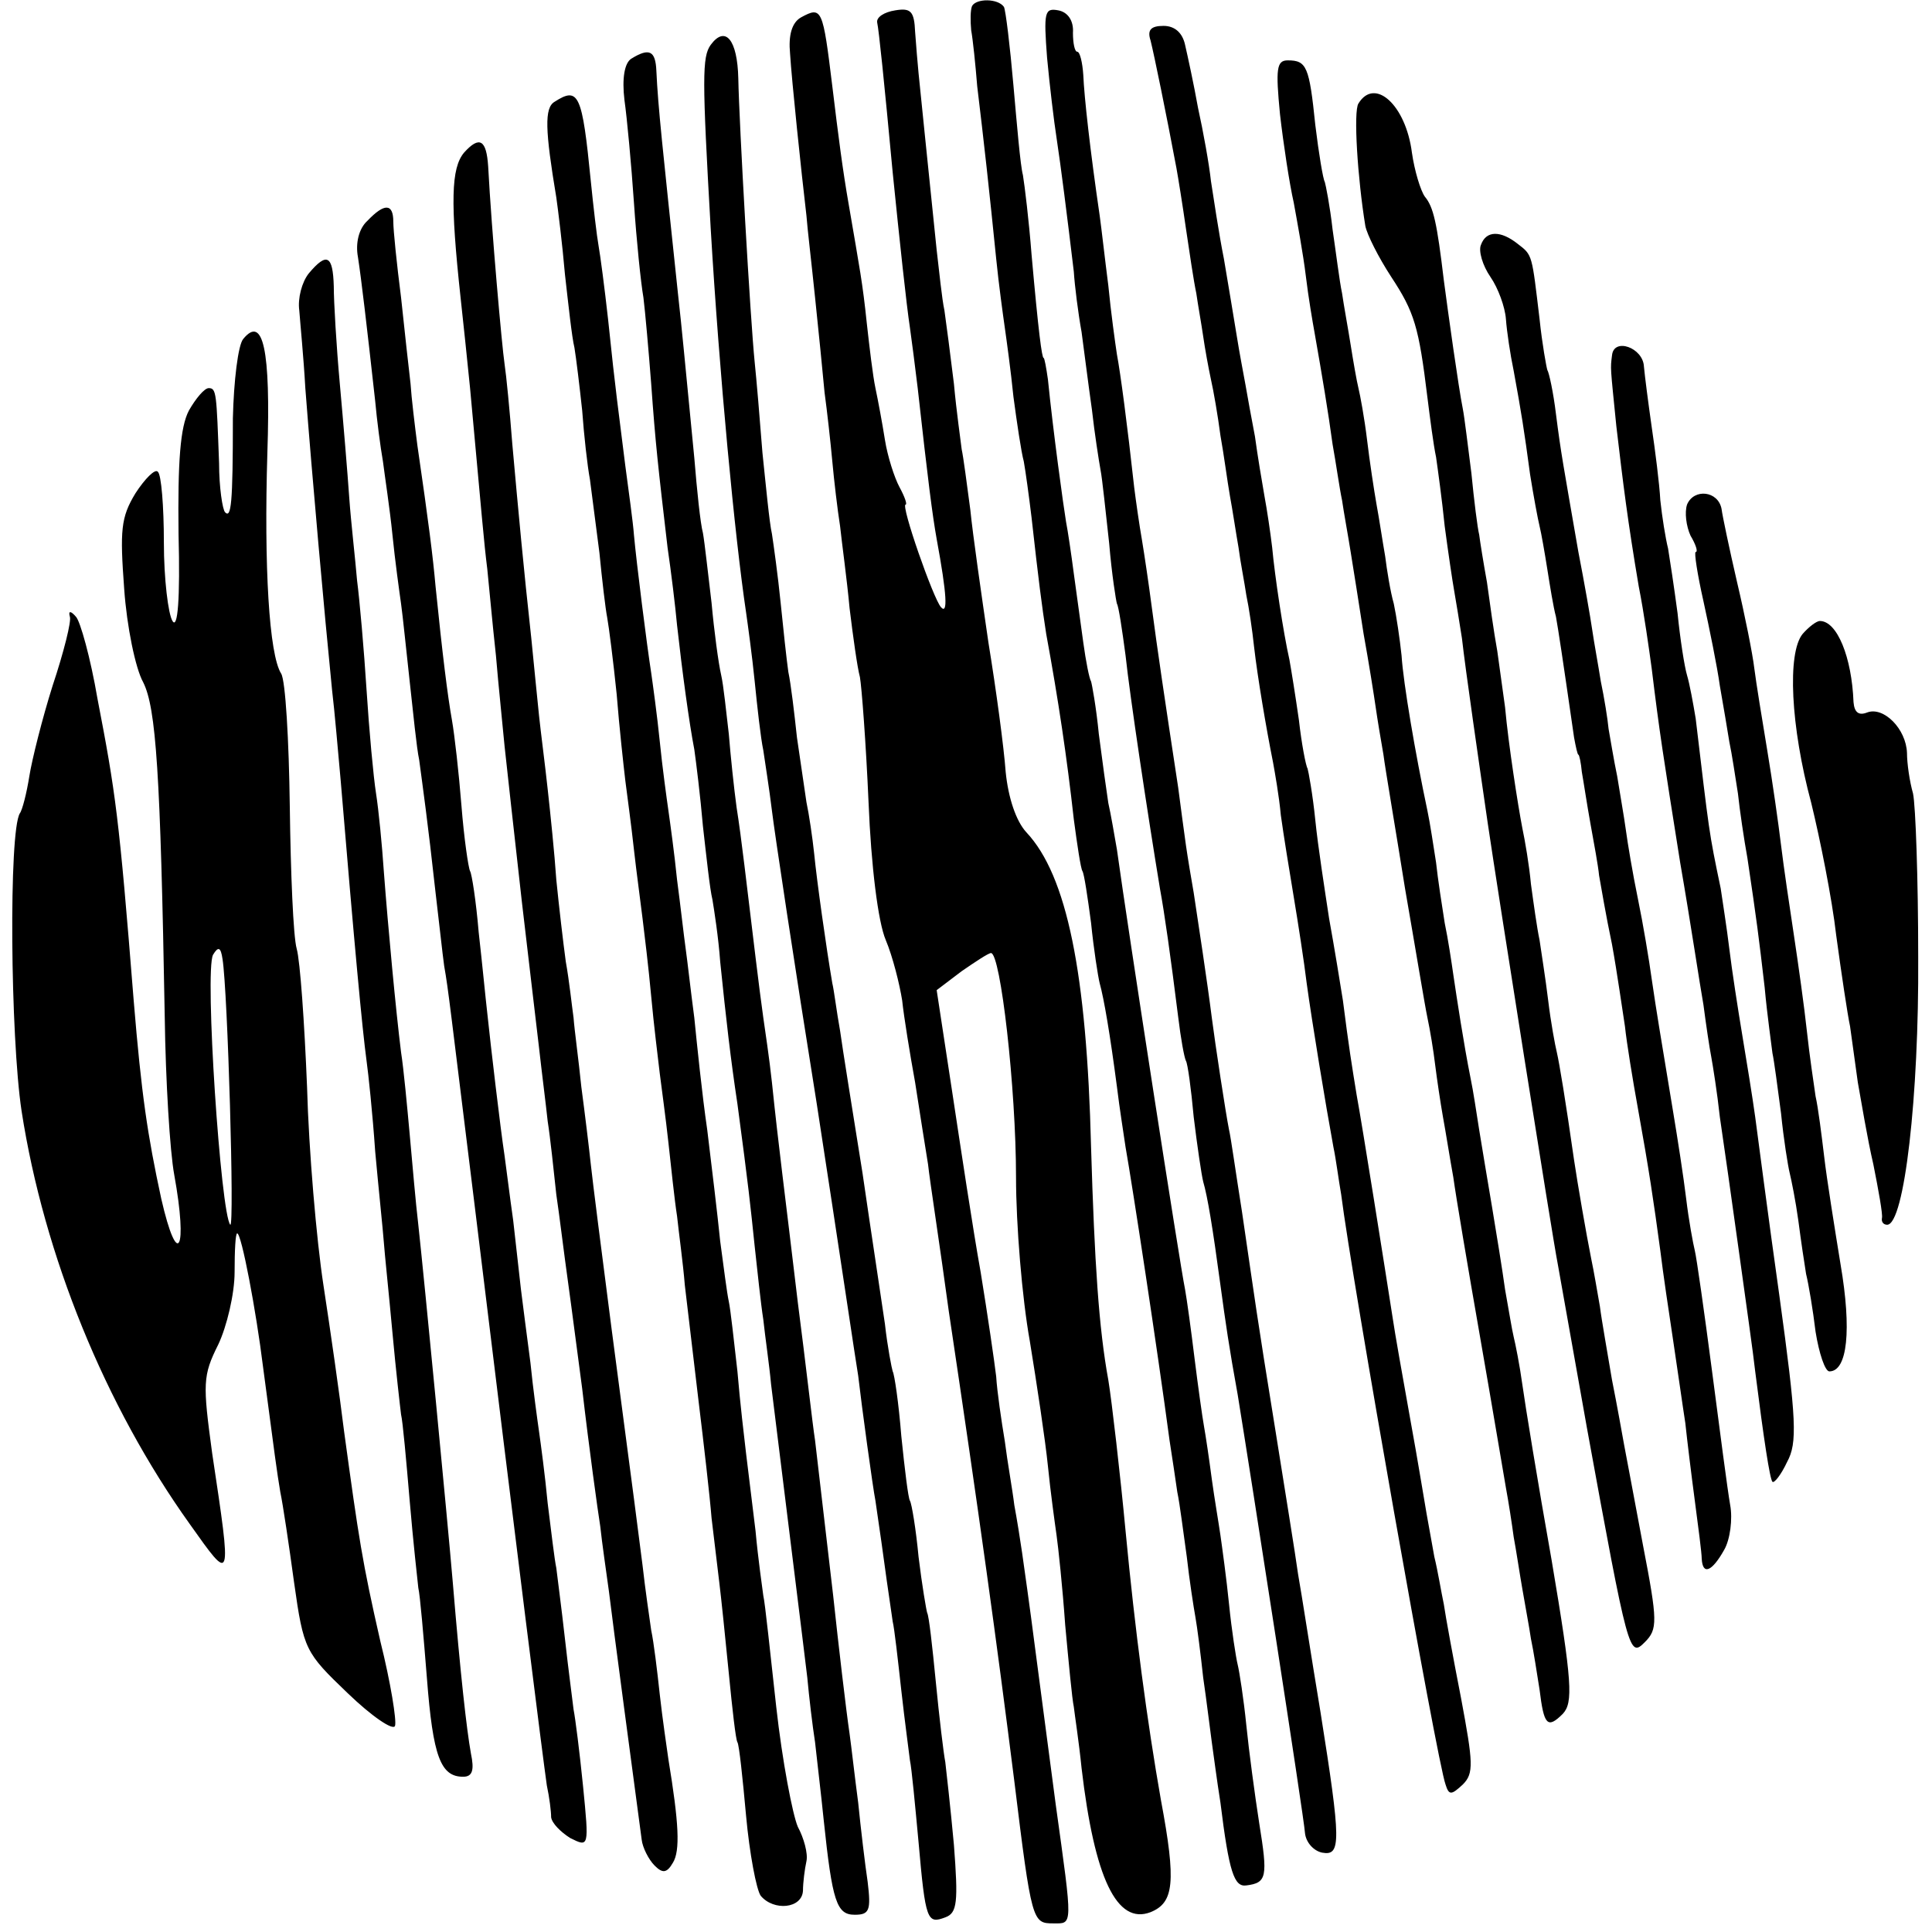 <svg version="1" xmlns="http://www.w3.org/2000/svg" width="298.667" height="298.667" viewBox="0 0 224 224"><path d="M112.7.7c-.2.5-.2 1.7-.1 2.8.2 1.1.5 4 .7 6.5.3 2.5.8 6.7 1.1 9.5.3 2.7.8 7.5 1.1 10.5.3 3 .8 6.6 1 8 .2 1.4.7 5 1 8 .4 3 .9 6.4 1.2 7.5.2 1.1.6 4 .9 6.5.8 7.2 1.2 10.3 1.7 13.5 1.4 7.6 2.4 14.3 3.2 21.5.4 3 .8 5.7 1 6 .2.3.6 3 1 6 .3 3 .8 6.2 1 7 .5 1.8 1.2 5.9 2 12 .3 2.5.8 5.6 1 7 .8 4.5 3.7 23.5 5.1 34 .3 1.9.7 4.6.9 6 .3 1.4.7 4.7 1.1 7.5.3 2.7.8 5.9 1 7 .2 1.1.6 4.2.9 7 .4 2.7.8 6.1 1 7.5.2 1.4.6 4.5 1 7 1 8.1 1.6 9.8 3 9.6 2.4-.3 2.5-1 1.5-7.2-.5-3.2-1.2-8.4-1.5-11.4-.3-3-.8-6.2-1-7-.2-.8-.7-4-1-7-.3-3-.8-6.6-1-8-.2-1.4-.7-4.3-1-6.5-.3-2.3-.7-5-.9-6.1-.2-1.1-.7-4.7-1.1-7.9-.4-3.3-.9-6.9-1.1-8-.6-2.9-6.6-41.6-7.9-51-.3-1.7-.7-4.1-1-5.4-.2-1.3-.7-4.9-1.1-8-.3-3.1-.8-5.8-.9-6.1-.2-.3-.6-2.3-.9-4.5-.3-2.2-.8-5.8-1.1-8-.3-2.3-.7-5-.9-6-.3-1.8-1.5-10.5-2.1-16.5-.2-1.4-.4-2.5-.5-2.5-.2 0-.6-3-1.4-12-.3-3.9-.8-8-1-9.2-.3-1.1-.7-5.9-1.1-10.4-.4-4.6-.9-8.7-1.1-9.1-.7-1-3.2-1-3.7-.1zM92.9 2c-1.1.6-1.5 2.1-1.3 4.2.2 3.2 1.3 13.7 1.9 18.8.1 1.4.6 5.6 1 9.5.4 3.8.9 8.8 1.1 11 .3 2.2.7 5.8.9 8 .2 2.2.6 5.6.9 7.5.2 1.9.8 6.2 1.1 9.5.4 3.3.9 6.9 1.2 8 .2 1.1.7 7.6 1 14.5.3 7.4 1.1 13.9 2 16 .8 1.9 1.6 5.1 1.9 7 .2 1.9.9 6.2 1.5 9.5.5 3.3 1.2 7.6 1.5 9.5.2 1.9 1.4 9.6 2.4 17 3.5 23.4 5.6 38.6 7.6 54.5 2 16.3 2.1 16.5 4.5 16.5 2.3 0 2.3.6.3-13.8-.7-5.2-1.2-9.2-2.4-18.2-.6-4.7-1.3-9.6-1.5-11-.2-1.4-.6-3.9-.9-5.5-.2-1.7-.8-5-1.1-7.4-.4-2.4-.9-5.8-1-7.5-.2-1.7-1-7.2-1.8-12.1-.9-5-2.3-14.3-3.3-20.9l-1.8-11.8 2.9-2.2c1.6-1.1 3.1-2.1 3.4-2.1 1.1 0 2.9 15.6 2.9 26 0 5.5.7 14 1.6 19 .8 4.9 1.8 11.5 2.1 14.5.3 3 .8 6.6 1 8 .2 1.4.7 6.1 1 10.4.4 4.3.8 8.6 1 9.5.1.9.6 4.1.9 7.1 1.5 12.8 4.1 18.2 8 16.7 2.7-1.1 3-3.4 1.2-13-1.6-9.1-3-19.6-4.1-31.2-.6-6.4-1.6-15.1-2-17.5-1.1-6-1.6-13.6-2-27-.5-20.2-2.8-31.5-7.5-36.5-1.2-1.3-2.1-4-2.4-7-.2-2.8-1.1-9.5-2-15-.8-5.5-1.8-12.4-2.1-15.4-.4-3-.8-6.1-1-7-.1-.9-.6-4.3-.9-7.6-.4-3.3-.9-7.1-1.1-8.5-.3-1.4-.6-4.5-.9-7-1-9.6-1.9-18.6-2.1-20.5-.1-1.1-.3-3.3-.4-4.8-.1-2.4-.5-2.8-2.3-2.5-1.3.2-2.2.8-2.1 1.4.2.9.8 6.7 1.8 17.4.8 7.9 1.6 15.4 2 18 .2 1.4.6 4.5.9 7 1.2 10.8 1.7 14.7 2.2 17.5 1.2 6.5 1.3 8.8.5 7.9-.9-1-4.7-11.9-4.1-11.9.2 0-.1-.9-.7-2s-1.4-3.6-1.7-5.5c-.3-1.9-.8-4.6-1.1-6-.3-1.4-.7-4.8-1-7.5-.5-4.8-.8-6.2-2.1-13.8-.7-4-1.2-7.9-1.9-13.7-1.1-9-1.2-9.3-3.6-8zm28.5 4.7c.3 3.2.8 7.4 1.1 9.3.5 3.3 1.2 8.8 2 15.5.1 1.6.5 4.8.9 7 .3 2.2.8 6.2 1.2 9 .3 2.7.8 5.9 1 7 .2 1 .6 4.9 1 8.5.3 3.6.8 6.7.9 7 .2.3.6 3 1 6 .5 4.7 2.5 18 4 27.1.5 2.7 1.2 7.6 2.1 14.8.3 2.5.7 4.7.9 5.1.2.3.6 3.2.9 6.5.4 3.3.9 6.7 1.1 7.5.5 1.7 1.1 5.3 2 12 .6 4.4 1 7.2 2 12.7 1.5 9.2 7.7 49.1 7.8 50.8.1 1.1 1 2.1 2 2.3 2.2.4 2.2-1.2-.2-16.3-1.1-6.6-2.2-13.8-2.6-16-.3-2.2-1.5-9.6-2.6-16.5-2.3-14.2-2.3-14.6-3.9-25.5-.7-4.4-1.3-8.7-1.5-9.5-.4-2-1.6-9.9-2-13-.5-4-1.6-11.2-2.1-14.5-.3-1.7-.7-4.1-.9-5.5-.2-1.4-.6-4.4-.9-6.7-1.6-10.5-2.4-15.9-3.1-21.2-.3-2.3-.8-5.7-1.1-7.5-.3-1.7-.7-4.5-.9-6.1-.8-7.3-1.6-13.3-2-15.4-.2-1.3-.7-4.9-1-8-.4-3.1-.8-6.7-1-8.1-1.1-7.5-1.8-13.8-1.9-16.3-.1-1.5-.4-2.7-.7-2.7-.3 0-.5-1-.5-2.2.1-1.4-.6-2.4-1.7-2.6-1.6-.3-1.7.2-1.3 5.5zm12-2c.4 1.6 1.8 8.4 3 14.8.2 1.1.7 4.2 1.1 7 .4 2.7.9 6.1 1.2 7.5.2 1.4.6 3.6.8 5 .2 1.4.6 3.6.9 5 .3 1.3.8 4.2 1.1 6.5.4 2.2.8 5.3 1.1 7 .3 1.6.7 4.3 1 6 .2 1.6.7 4.1.9 5.5.3 1.4.7 4.1.9 6 .4 3.5 1.4 9.4 2.2 13.4.2 1.1.7 3.9.9 6.1.3 2.2 1 6.5 1.5 9.5s1.2 7.5 1.5 10c.6 4.4 2.2 14.1 3.1 19 .3 1.4.6 3.8.9 5.5 1.2 9.6 11.1 65.7 12.1 68.4.4 1.3.7 1.2 2 0 1.3-1.3 1.2-2.5-.2-10-.9-4.6-1.8-9.5-2-10.9-.3-1.4-.7-3.9-1.1-5.5-.3-1.7-.7-3.9-.9-5-.2-1.1-1-6.1-1.9-11-.9-5-1.8-10.1-2-11.5-.9-5.8-3.6-22.8-4.2-26-.6-3.7-.9-5.5-1.6-11-.3-1.9-1-6.2-1.6-9.5-.5-3.3-1.3-8.4-1.6-11.4-.3-3-.8-5.7-.9-6-.2-.3-.7-2.9-1-5.6-.4-2.8-.9-5.9-1.1-7-.7-3.1-1.7-9.7-2-13-.2-1.7-.6-4.4-.9-6-.3-1.7-.8-4.7-1.1-6.9-.4-2.1-.9-4.8-1.1-6-.2-1.1-.7-3.7-1-5.6-.3-1.9-1-6-1.5-9-.6-3-1.2-7.1-1.5-9-.2-1.9-.9-5.8-1.5-8.5-.5-2.8-1.2-6-1.5-7.3-.3-1.4-1.2-2.2-2.5-2.2-1.5 0-1.9.5-1.5 1.7zm-51 .5c-1 1.4-1 3.8 0 21.3 1 16.9 2.8 35.8 4.1 44.5.2 1.4.7 5 1 8 .3 3 .7 6.6 1 8 .2 1.4.7 4.5 1 7 .3 2.5 2.6 17.8 5.2 34 2.5 16.2 4.6 30.4 4.8 31.5.4 3.5 1.7 13 2 14.5.1.8.6 4 1 7s.9 6.2 1 7c.2.8.6 4.4 1 8 .4 3.6.9 7.2 1 8.1.2.9.6 5.2 1 9.5.8 9.1 1 9.5 3.1 8.7 1.4-.5 1.5-1.8 1-8.4-.4-4.4-.9-8.7-1-9.6-.2-1-.7-5.2-1.1-9.3-.4-4.1-.8-7.7-1-8-.1-.3-.6-3.2-1-6.5-.3-3.2-.8-6.2-1-6.5-.2-.3-.6-3.6-1-7.5-.3-3.8-.8-7.2-1-7.5-.1-.3-.6-2.8-.9-5.5-.4-2.8-1.6-10.6-2.6-17.5-1.1-6.9-2.3-14.3-2.6-16.5-.4-2.2-.7-4.7-.9-5.5-.7-4.1-1.8-11.9-2.1-15-.2-1.9-.6-4.6-.9-6-.2-1.4-.7-4.8-1.1-7.5-.3-2.8-.7-6.2-1-7.6-.2-1.4-.6-5.1-.9-8.1-.3-3-.8-6.6-1-7.9-.3-1.3-.7-5.6-1.1-9.4-.3-3.9-.7-8.6-.9-10.5-.5-4.9-1.8-27.6-1.9-32.9-.1-4.5-1.5-6.2-3.2-3.9zm-9.2 1.6c-.8.5-1.1 2.3-.8 4.8.3 2.1.8 7.5 1.1 11.9.3 4.4.8 9.3 1.1 11 .2 1.6.6 6.1.9 10 .5 7 .8 9.6 1.9 19 .4 2.7.9 6.8 1.1 9 .6 5.4 1.4 11.3 2 14.4.2 1.4.7 5.4 1 8.9.4 3.5.8 7.3 1.1 8.5.2 1.2.7 4.4.9 7.2.7 6.8 1.2 11.2 2 16.5 1.3 9.7 1.5 11.7 2 16.5.3 2.7.7 6.6 1 8.5.2 1.9.7 5.3.9 7.5 1.6 13 3.8 30.6 4.2 34 .2 2.2.6 5.6.9 7.5.2 1.9.7 6 1 9 1 9.5 1.5 11 3.6 11 1.7 0 1.9-.5 1.5-3.8-.3-2-.8-6.2-1.1-9.2-.4-3-.8-6.6-1-8-.4-2.7-1.3-10.4-1.9-16-.8-6.8-1.7-14.5-2.1-18-.3-1.9-1.1-9.1-2-16-1.6-13.5-2.2-17.8-3-25.5-.3-2.8-.8-6.1-1-7.5-.2-1.4-.6-4.5-.9-7-1.1-9-1.6-13.6-2.2-17.4-.3-2.2-.7-6-.9-8.5-.3-2.5-.6-5.6-.9-6.9-.3-1.3-.8-5-1.1-8.3-.4-3.3-.8-7-1-8.1-.3-1.1-.7-5-1-8.7-1.2-12.3-1.4-14.6-1.9-19.1-1.8-17.1-2.3-21.5-2.5-25.8-.1-2.3-.8-2.7-2.9-1.4zm75.2 6.4c.4 3.5 1.1 8.1 1.6 10.3.4 2.2 1.1 6 1.4 8.5.3 2.5.8 5.4 1 6.5.9 5.1 1.6 9.3 2.1 13 .4 2.2.8 5.1 1.1 6.5.2 1.4.7 4.1 1 6 .3 1.9 1 6.2 1.5 9.5.6 3.3 1.2 7.1 1.4 8.5.2 1.4.6 3.8.9 5.5.2 1.6 1.4 8.6 2.5 15.5 1.2 6.9 2.3 13.6 2.6 15 .3 1.4.7 3.8.9 5.5.2 1.6.6 4.3.9 6 .3 1.6.8 4.8 1.2 7 .3 2.2 1.7 10.5 3.1 18.5 1.4 8 2.7 15.8 3 17.5.3 1.6.7 4.2.9 5.7.3 1.6.7 4.3 1 6 .3 1.8.8 4.4 1 5.8.3 1.4.7 4 1 5.9.5 4.1.9 4.6 2.7 2.8 1.2-1.3 1.1-3.6-1.3-17.8-1.6-9-3.1-18.2-3.4-20.4-.3-2.2-.8-4.7-1-5.5-.2-.8-.6-3.3-1-5.5-.3-2.2-1-6.5-1.5-9.5s-1.2-7.1-1.5-9c-.3-1.9-.7-4.6-1-6-.8-4-1.6-9.3-2-12-.2-1.4-.6-4.1-1-6-.3-1.9-.8-5.1-1-7-.3-1.9-.7-4.6-1-6-1.4-6.6-2.8-14.8-3-18-.2-1.9-.6-4.6-.9-6-.4-1.4-.8-3.9-1-5.5-.3-1.7-.7-4.4-1-6-.3-1.7-.8-5-1.1-7.5-.3-2.5-.8-5.2-1-6-.2-.8-.6-3.1-.9-5-.3-1.9-.8-4.6-1-6-.3-1.4-.7-4.7-1.1-7.4-.3-2.7-.8-5.2-.9-5.5-.2-.3-.7-3.3-1.1-6.6-.7-6.8-1-7.5-3.2-7.5-1.3 0-1.4 1-.9 6.2zm-84.1-1.4c-1.2.7-1.1 3.3.2 11.1.2 1.4.7 5.4 1 8.9.4 3.5.8 7.3 1.1 8.5.2 1.2.6 4.5.9 7.3.2 2.8.6 6.4.9 8 .2 1.6.7 5.4 1.1 8.5.3 3.1.7 6.5.9 7.5.2 1.1.7 5 1.1 8.9.3 3.8.8 8.3 1 10 .2 1.6.7 5.2 1 8 .3 2.7.8 6.3 1 8 .2 1.6.7 5.7 1 9 .3 3.3.8 7.3 1 9 .2 1.6.7 5.2 1 8 .3 2.7.7 6.6 1 8.5.2 1.9.7 5.5.9 8 .3 2.5 1 8.5 1.6 13.5.6 4.9 1.3 11 1.5 13.5.3 2.5.7 5.8.9 7.5.2 1.6.7 6.4 1.1 10.5.4 4.1.8 7.7 1 8 .2.3.6 4.1 1 8.5s1.2 8.6 1.7 9.3c1.5 1.8 4.8 1.5 4.9-.6 0-.9.2-2.5.4-3.4.2-.9-.3-2.7-1-4-.6-1.4-1.8-7.6-2.5-13.9-.7-6.3-1.3-12.1-1.5-12.9-.1-.8-.6-4.2-.9-7.5-.4-3.3-.9-7.4-1.1-9-.2-1.7-.7-5.9-1-9.5-.4-3.5-.8-7.2-1-8.1-.2-.9-.6-4-1-7-.3-3-1-8.8-1.5-12.9-.6-4.1-1.2-10-1.5-13-.4-3-.8-6.6-1-8-.2-1.4-.6-5-1-8-.3-3-.8-6.6-1-8-.2-1.4-.7-5-1-8-.3-3-.8-6.6-1-8-.5-3.2-1.7-12.7-2-16-.1-1.4-.6-5-1-8-.8-6.5-1.1-8.3-2-17-.4-3.6-.9-7.4-1.1-8.5-.2-1.1-.6-4.5-.9-7.5-1-10.1-1.4-11-4.2-9.2zm93.2.2c-.6.9-.1 8.7.8 14.2.2 1 1.5 3.6 3 5.9 2.7 4.1 3.2 5.8 4.2 14 .3 2.4.7 5.5 1 6.9.2 1.4.7 5 1 8 .4 3 .9 6.4 1.1 7.5.2 1.1.6 3.6.9 5.5.4 3.6 2 14.6 3 21.5 1.1 7.5 7.5 48 8.1 51 .3 1.6 1.8 10.2 3.4 19.1 4.8 26.3 4.9 26.6 6.7 24.8 1.5-1.5 1.5-2.4-.2-11.2-1-5.4-2-10.6-2.2-11.7-.2-1.1-.8-4.5-1.4-7.5-.5-3-1.2-6.9-1.4-8.5-.3-1.7-.7-4.1-1-5.5-.6-3-1.6-8.8-2-11.5-1-7-1.7-11.2-2-12.5-.2-.8-.7-3.5-1-6-.3-2.5-.8-5.6-1-7-.3-1.4-.7-4.3-1-6.5-.2-2.2-.7-5.1-1-6.5-.5-2.6-1.6-9.6-2-14-.2-1.4-.6-4.3-.9-6.5-.4-2.2-.9-5.8-1.2-8-.4-2.2-.8-4.7-.9-5.5-.2-.8-.6-4-.9-7.1-.4-3.1-.8-6.5-1-7.5-.5-2.5-1.7-11.1-2.2-14.9-.8-6.7-1.2-8.5-2.2-9.7-.5-.7-1.2-3-1.5-5.1-.7-5.5-4.3-8.8-6.2-5.7zM53.8 17.7c-1.5 1.8-1.6 5.7-.4 16.8.3 2.7.8 7.5 1.1 10.5 1.4 15.2 1.6 17.8 2 21 .2 1.9.6 6.4 1 10 .3 3.6.8 8.3 1 10.5 1.2 11 1.6 14.3 2 18 .9 7.6 1.4 12 2 17 .3 2.7.8 6.6 1 8.5.3 1.9.7 5.7 1 8.5.4 2.7.8 6.1 1 7.5.2 1.4 1.1 8.1 2 15 .8 6.9 1.8 14.1 2.1 16 .2 1.9.7 5.3 1 7.5.4 3.4 3 22.8 3.8 28.8.1.9.8 2.3 1.5 3 .9.9 1.4.9 2.1-.3.9-1.4.7-4.7-.5-12-.2-1.4-.7-4.8-1-7.5-.3-2.8-.7-6.1-1-7.5-.2-1.4-.7-4.8-1-7.5-.7-5.5-.7-5.5-3.6-27.5-1.1-8.5-2.2-17.1-2.4-19-.2-1.9-.7-6-1.1-9-.3-3-.8-6.6-.9-8-.2-1.4-.5-4.3-.9-6.5-.3-2.2-.8-6.5-1.1-9.5-.2-3-.7-7.8-1-10.5-.3-2.8-.8-6.6-1-8.5-.2-1.9-.6-6-.9-9-.9-8.2-1.5-14.7-2.2-22.5-.3-3.9-.7-8-.9-9.3-.3-2-1.5-15.4-1.9-22.9-.2-3.1-1-3.6-2.8-1.6zm-11.2 7.9c-1 .9-1.4 2.6-1.1 4.2.4 2.6 1 7.7 2 16.7.2 2.2.6 5.3.9 7 .2 1.6.8 5.5 1.1 8.5.3 3 .8 6.6 1 8 .2 1.4.6 5.4 1 9 .4 3.6.8 7.7 1.1 9.1.4 3 1 7.2 1.9 15.4.4 3.3.8 7.1 1 8.5.5 2.8.7 4.9 3.5 27.5 5.1 41.8 7.9 64 8.4 67.5.3 1.4.5 3 .5 3.7.1.7 1.1 1.7 2.2 2.4 2.2 1.1 2.2 1.1 1.5-6-.4-4-.9-7.9-1.1-8.9-.1-.9-.6-4.6-1-8.2-.4-3.6-.9-7.3-1-8.2-.2-.9-.6-4.3-1-7.5-.3-3.2-.8-6.9-1-8.3-.2-1.4-.7-5-1-8-.4-3-.9-6.9-1.1-8.5-.2-1.7-.6-5.3-.9-8-.4-2.8-.8-6.1-1-7.5-.5-3.3-1.6-12.7-2-16.5-.2-1.7-.6-5.9-1-9.4-.3-3.6-.8-6.8-1-7.1-.2-.4-.7-3.8-1-7.6-.3-3.8-.8-8.2-1.1-9.9-.5-2.8-1.1-7.6-1.9-15.5-.3-3.4-.8-7.4-2.1-16.3-.3-2.3-.7-5.6-.8-7.2-.2-1.7-.7-6.2-1.1-10-.5-3.9-.9-7.8-.9-8.8 0-2.1-1-2.2-3-.1zm129.1 2.8c-.3.7.2 2.4 1.1 3.7.9 1.3 1.7 3.5 1.8 4.9.1 1.4.5 4.1.9 6 .9 4.9 1.2 6.8 1.9 12 .4 2.5.9 5.2 1.1 6 .2.8.6 3.1.9 5 .3 1.9.7 4.4 1 5.5.3 1.7.7 4.3 2.1 14 .2 1.1.4 2 .5 2 .1 0 .3.9.4 2 .2 1.1.6 3.8 1 6s.9 4.9 1 6c.2 1.1.8 4.7 1.5 8 .6 3.3 1.2 7.6 1.5 9.5.2 1.9.9 6.2 1.5 9.5 1.3 7.2 1.8 10.6 2.6 16.5.3 2.5 1 7.2 1.5 10.5s1.1 7.6 1.4 9.5c.2 1.9.7 6 1.1 9 .4 3 .8 6.1.8 6.7.1 2 1.2 1.5 2.6-1 .7-1.2 1-3.6.7-5.2-.3-1.7-1.2-8.6-2.1-15.5-.9-6.9-1.8-13.2-2-14-.2-.8-.7-3.5-1-6-.3-2.5-1-7-1.5-10-1.6-9.7-1.9-11.4-2.5-15.5-.3-2.2-1-6.4-1.6-9.3-.6-2.9-1.2-6.5-1.4-8-.2-1.5-.7-4.3-1-6.2-.4-1.9-.8-4.4-1-5.5-.1-1.1-.5-3.6-.9-5.5-.3-1.9-.8-4.6-1-6-.2-1.4-.9-5.4-1.6-9-1.8-10.4-2-11.3-2.6-16-.3-2.5-.8-4.8-1-5.1-.1-.3-.6-3-.9-5.9-.9-7.5-.8-7.4-2.5-8.7-2-1.6-3.7-1.6-4.3.1zM35.8 31.7c-.8 1-1.3 2.9-1.1 4.3.1 1.4.5 5.4.7 9 .8 10.4 2.2 26 3.1 35 .3 2.5.7 7.2 1 10.5 1.6 19.2 2.5 28.8 3 32.5.2 1.4.7 6.1 1 10.5.4 4.4.9 9.1 1 10.5.1 1.4.6 6.1 1 10.5s.9 8.7 1 9.5c.2.8.6 5.3 1 10s.9 9.2 1 10.1c.2.8.6 5.5 1 10.5.7 9.1 1.6 11.4 4.2 11.4 1.1 0 1.3-.8.9-2.7-.5-2.8-1.2-9-2.1-19.8-.6-7.1-3.3-35.1-4-41.5-.3-2.5-.7-7.2-1-10.5-.3-3.3-.7-7.6-1-9.5-.6-4.8-1.5-14.4-2-21-.2-3-.6-7.1-.9-9-.3-1.9-.8-7.3-1.1-12-.3-4.7-.8-10.4-1.1-12.7-.2-2.4-.7-6.7-.9-9.5-.2-2.9-.7-8.9-1.1-13.3-.4-4.4-.7-9.5-.7-11.3-.1-3.6-.8-4-2.9-1.5zm-7.6 7.6c-.6.7-1.1 4.9-1.2 9.2 0 10-.2 11.6-.9 10.9-.3-.3-.7-2.9-.7-5.7-.3-8.1-.3-8.7-1.2-8.7-.5 0-1.5 1.2-2.3 2.6-1 1.9-1.3 5.9-1.2 14.3.2 7.6-.1 11.1-.7 10.1-.5-.8-1-4.9-1-9.1 0-4.2-.3-7.9-.7-8.2-.3-.4-1.5.8-2.6 2.5-1.7 2.8-1.8 4.3-1.3 11.1.3 4.3 1.3 9.2 2.2 10.8 1.5 3 2 10.5 2.5 38.8.1 7.4.6 15.6 1.1 18.3 1.6 8.8.4 11.1-1.5 2.8-1.6-7.4-2.3-12.1-3.2-23-1.7-21.4-2.1-24.1-4.2-35-.8-4.7-2-9-2.5-9.5-.6-.7-.9-.7-.7 0 .2.5-.7 4.1-2 8-1.2 3.8-2.4 8.6-2.7 10.5-.3 1.9-.8 3.9-1.1 4.3-1.3 2.1-1.1 25.9.2 34.5 2.6 16.8 9.7 34.2 19.5 47.9 4.9 6.9 4.9 7.1 2.6-8.2-1.1-8.1-1.1-9 .7-12.6 1-2.1 1.9-5.9 1.9-8.4s.1-4.5.3-4.5c.5 0 2.2 9 3 15.5 1.4 10.6 1.6 12.1 2 14.5.3 1.4 1 6.1 1.6 10.5 1.1 7.8 1.3 8.1 6.2 12.8 2.8 2.7 5.3 4.4 5.5 3.8.2-.6-.5-5-1.7-9.8-2.1-9.2-2.5-11.9-4.2-24.3-.5-4.1-1.6-11.8-2.4-17-.8-5.2-1.7-15.6-1.9-23-.3-7.4-.8-14.6-1.2-16-.4-1.4-.7-8.8-.8-16.5-.1-7.7-.5-14.6-1-15.4-1.4-2.2-2-12.4-1.6-25.6.4-12-.5-16-2.8-13.2zm-2.4 71.9c.6 3.7 1.4 31.2.9 30.8-1.1-1.2-3-29.4-2-31.3.6-1 .9-.9 1.1.5zm161.1-70c-.2 1.6-.2 1.2.5 8.2.8 6.8 1.3 10.9 2.6 18.6.6 3 1.2 7.3 1.5 9.5.9 7.4 1.3 9.9 3.3 22.5 1.2 6.9 2.3 14.3 2.7 16.5.3 2.3.7 5 .9 6 .2 1.1.7 4.2 1 7 .4 2.7 1.4 9.7 2.2 15.5.8 5.8 1.7 12.1 1.9 14 1 7.9 1.7 12.5 2 12.8.2.2 1-.8 1.7-2.3 1.2-2.2 1.1-4.8-.9-19.3-1.3-9.2-2.5-18.5-2.8-20.7-.3-2.2-1-6.5-1.5-9.5s-1.2-7.5-1.5-10c-.3-2.5-.8-5.6-1-7-1.4-6.7-1.3-6.3-2.9-19.7-.3-1.8-.7-4-1-5-.3-1-.8-4.2-1.1-7.2-.4-3-.9-6.3-1.1-7.5-.3-1.2-.7-3.7-.9-5.6-.1-1.9-.6-5.8-1-8.5-.4-2.8-.8-5.9-.9-7-.1-2.2-3.5-3.4-3.7-1.3zm8.7 17.3c-.3.9-.1 2.5.4 3.6.6 1 .9 1.9.6 1.9-.2 0 .2 2.6.9 5.7.7 3.2 1.6 7.6 1.9 9.8.4 2.3.9 5.2 1.1 6.5.3 1.4.7 4.1 1 6 .2 1.9.7 5.3 1.1 7.5 1.1 7.4 1.3 9 2 15 .3 3.3.8 6.7.9 7.6.2.9.6 4 1 7 .3 3 .8 6.1 1 6.9.2.8.7 3.3 1 5.5.3 2.3.7 5 .9 6.2.3 1.2.8 4.2 1.1 6.7.4 2.5 1.1 4.6 1.6 4.6 2.1 0 2.6-4.8 1.3-12.4-.7-4.3-1.6-9.9-1.9-12.5-.3-2.5-.7-5.7-1-7-.2-1.4-.7-4.7-1-7.5-.3-2.8-1-7.8-1.5-11.1s-1.2-8-1.5-10.5c-.3-2.5-1-7.4-1.6-11-.6-3.6-1.3-7.9-1.5-9.5-.2-1.7-1.1-6.2-2-10-.9-3.9-1.7-7.7-1.8-8.5-.4-2.1-3.2-2.4-4-.5zm13.4 15c-1.8 2.2-1.4 10.7 1 19.6 1 4.1 2.4 11 2.9 15.4.6 4.4 1.3 9.1 1.6 10.5.2 1.4.6 4.3.9 6.5.4 2.2 1.1 6.5 1.8 9.5.6 3 1.1 5.8 1 6.2-.1.5.2.8.6.8 2 0 3.7-15 3.6-31 0-9.1-.3-17.6-.6-19-.4-1.4-.7-3.5-.7-4.7-.1-2.8-2.7-5.4-4.6-4.7-1 .4-1.5 0-1.6-1.2-.2-5.2-1.9-9.4-3.9-9.4-.4 0-1.3.7-2 1.5z"/></svg>